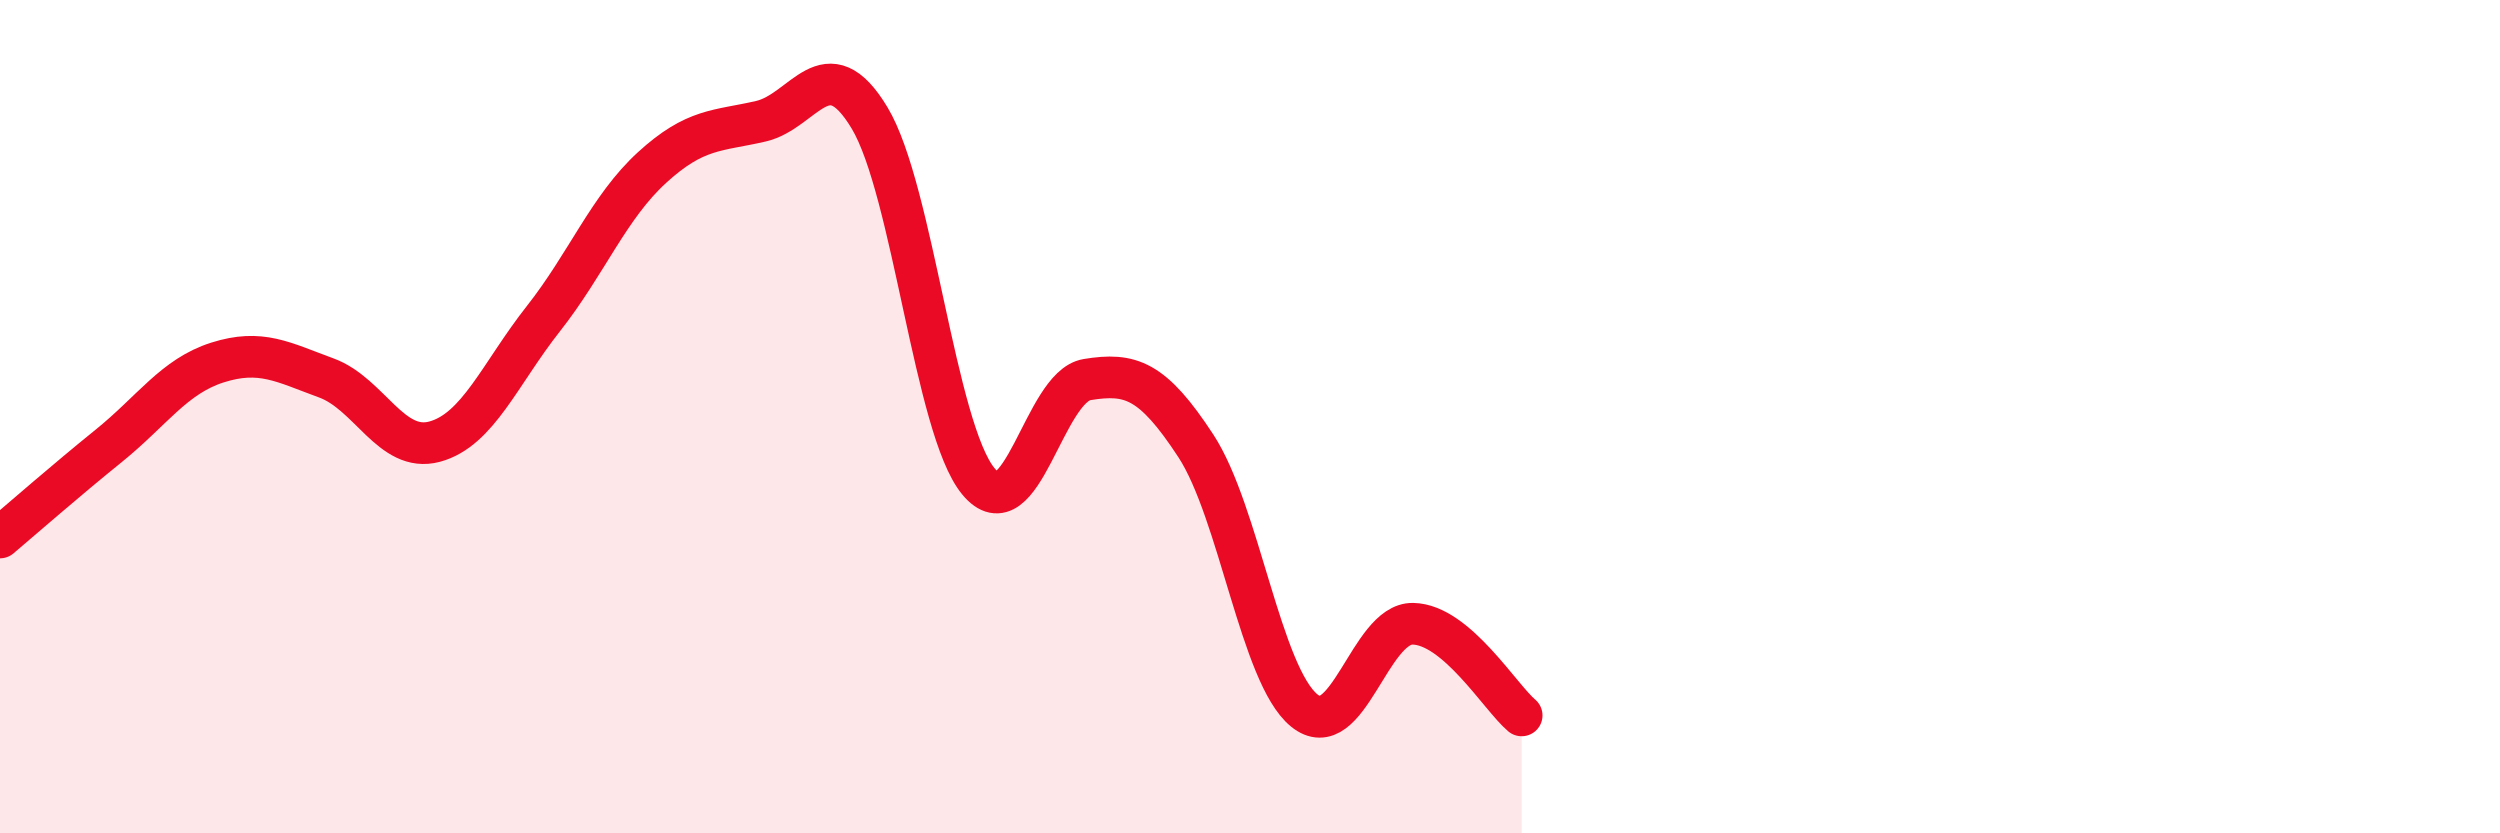 
    <svg width="60" height="20" viewBox="0 0 60 20" xmlns="http://www.w3.org/2000/svg">
      <path
        d="M 0,12.9 C 0.52,12.46 1.57,11.54 2.61,10.7 C 3.65,9.86 4.18,9.03 5.22,8.7 C 6.26,8.37 6.79,8.69 7.83,9.07 C 8.87,9.45 9.39,10.88 10.43,10.6 C 11.47,10.32 12,8.97 13.04,7.65 C 14.08,6.33 14.61,4.97 15.65,4.02 C 16.69,3.07 17.22,3.15 18.26,2.91 C 19.3,2.67 19.83,1.1 20.87,2.83 C 21.91,4.56 22.44,10.29 23.48,11.55 C 24.52,12.81 25.05,9.28 26.09,9.11 C 27.13,8.94 27.66,9.11 28.7,10.7 C 29.74,12.29 30.26,16.2 31.3,17.05 C 32.34,17.9 32.87,14.95 33.91,14.97 C 34.95,14.99 36,16.73 36.52,17.17L36.52 20L0 20Z"
        fill="#EB0A25"
        opacity="0.1"
        stroke-linecap="round"
        stroke-linejoin="round"
      />
      <path
        d="M 0,12.9 C 0.52,12.46 1.57,11.54 2.61,10.7 C 3.65,9.86 4.18,9.03 5.22,8.7 C 6.26,8.37 6.79,8.69 7.83,9.07 C 8.87,9.45 9.39,10.88 10.43,10.6 C 11.47,10.32 12,8.97 13.04,7.65 C 14.08,6.33 14.61,4.97 15.65,4.02 C 16.69,3.07 17.22,3.15 18.26,2.91 C 19.3,2.67 19.83,1.1 20.87,2.83 C 21.91,4.56 22.44,10.29 23.48,11.55 C 24.52,12.81 25.05,9.28 26.09,9.11 C 27.13,8.94 27.66,9.11 28.7,10.7 C 29.74,12.29 30.26,16.2 31.3,17.05 C 32.34,17.9 32.87,14.95 33.91,14.97 C 34.95,14.99 36,16.73 36.52,17.17"
        stroke="#EB0A25"
        stroke-width="1"
        fill="none"
        stroke-linecap="round"
        stroke-linejoin="round"
      />
    </svg>
  